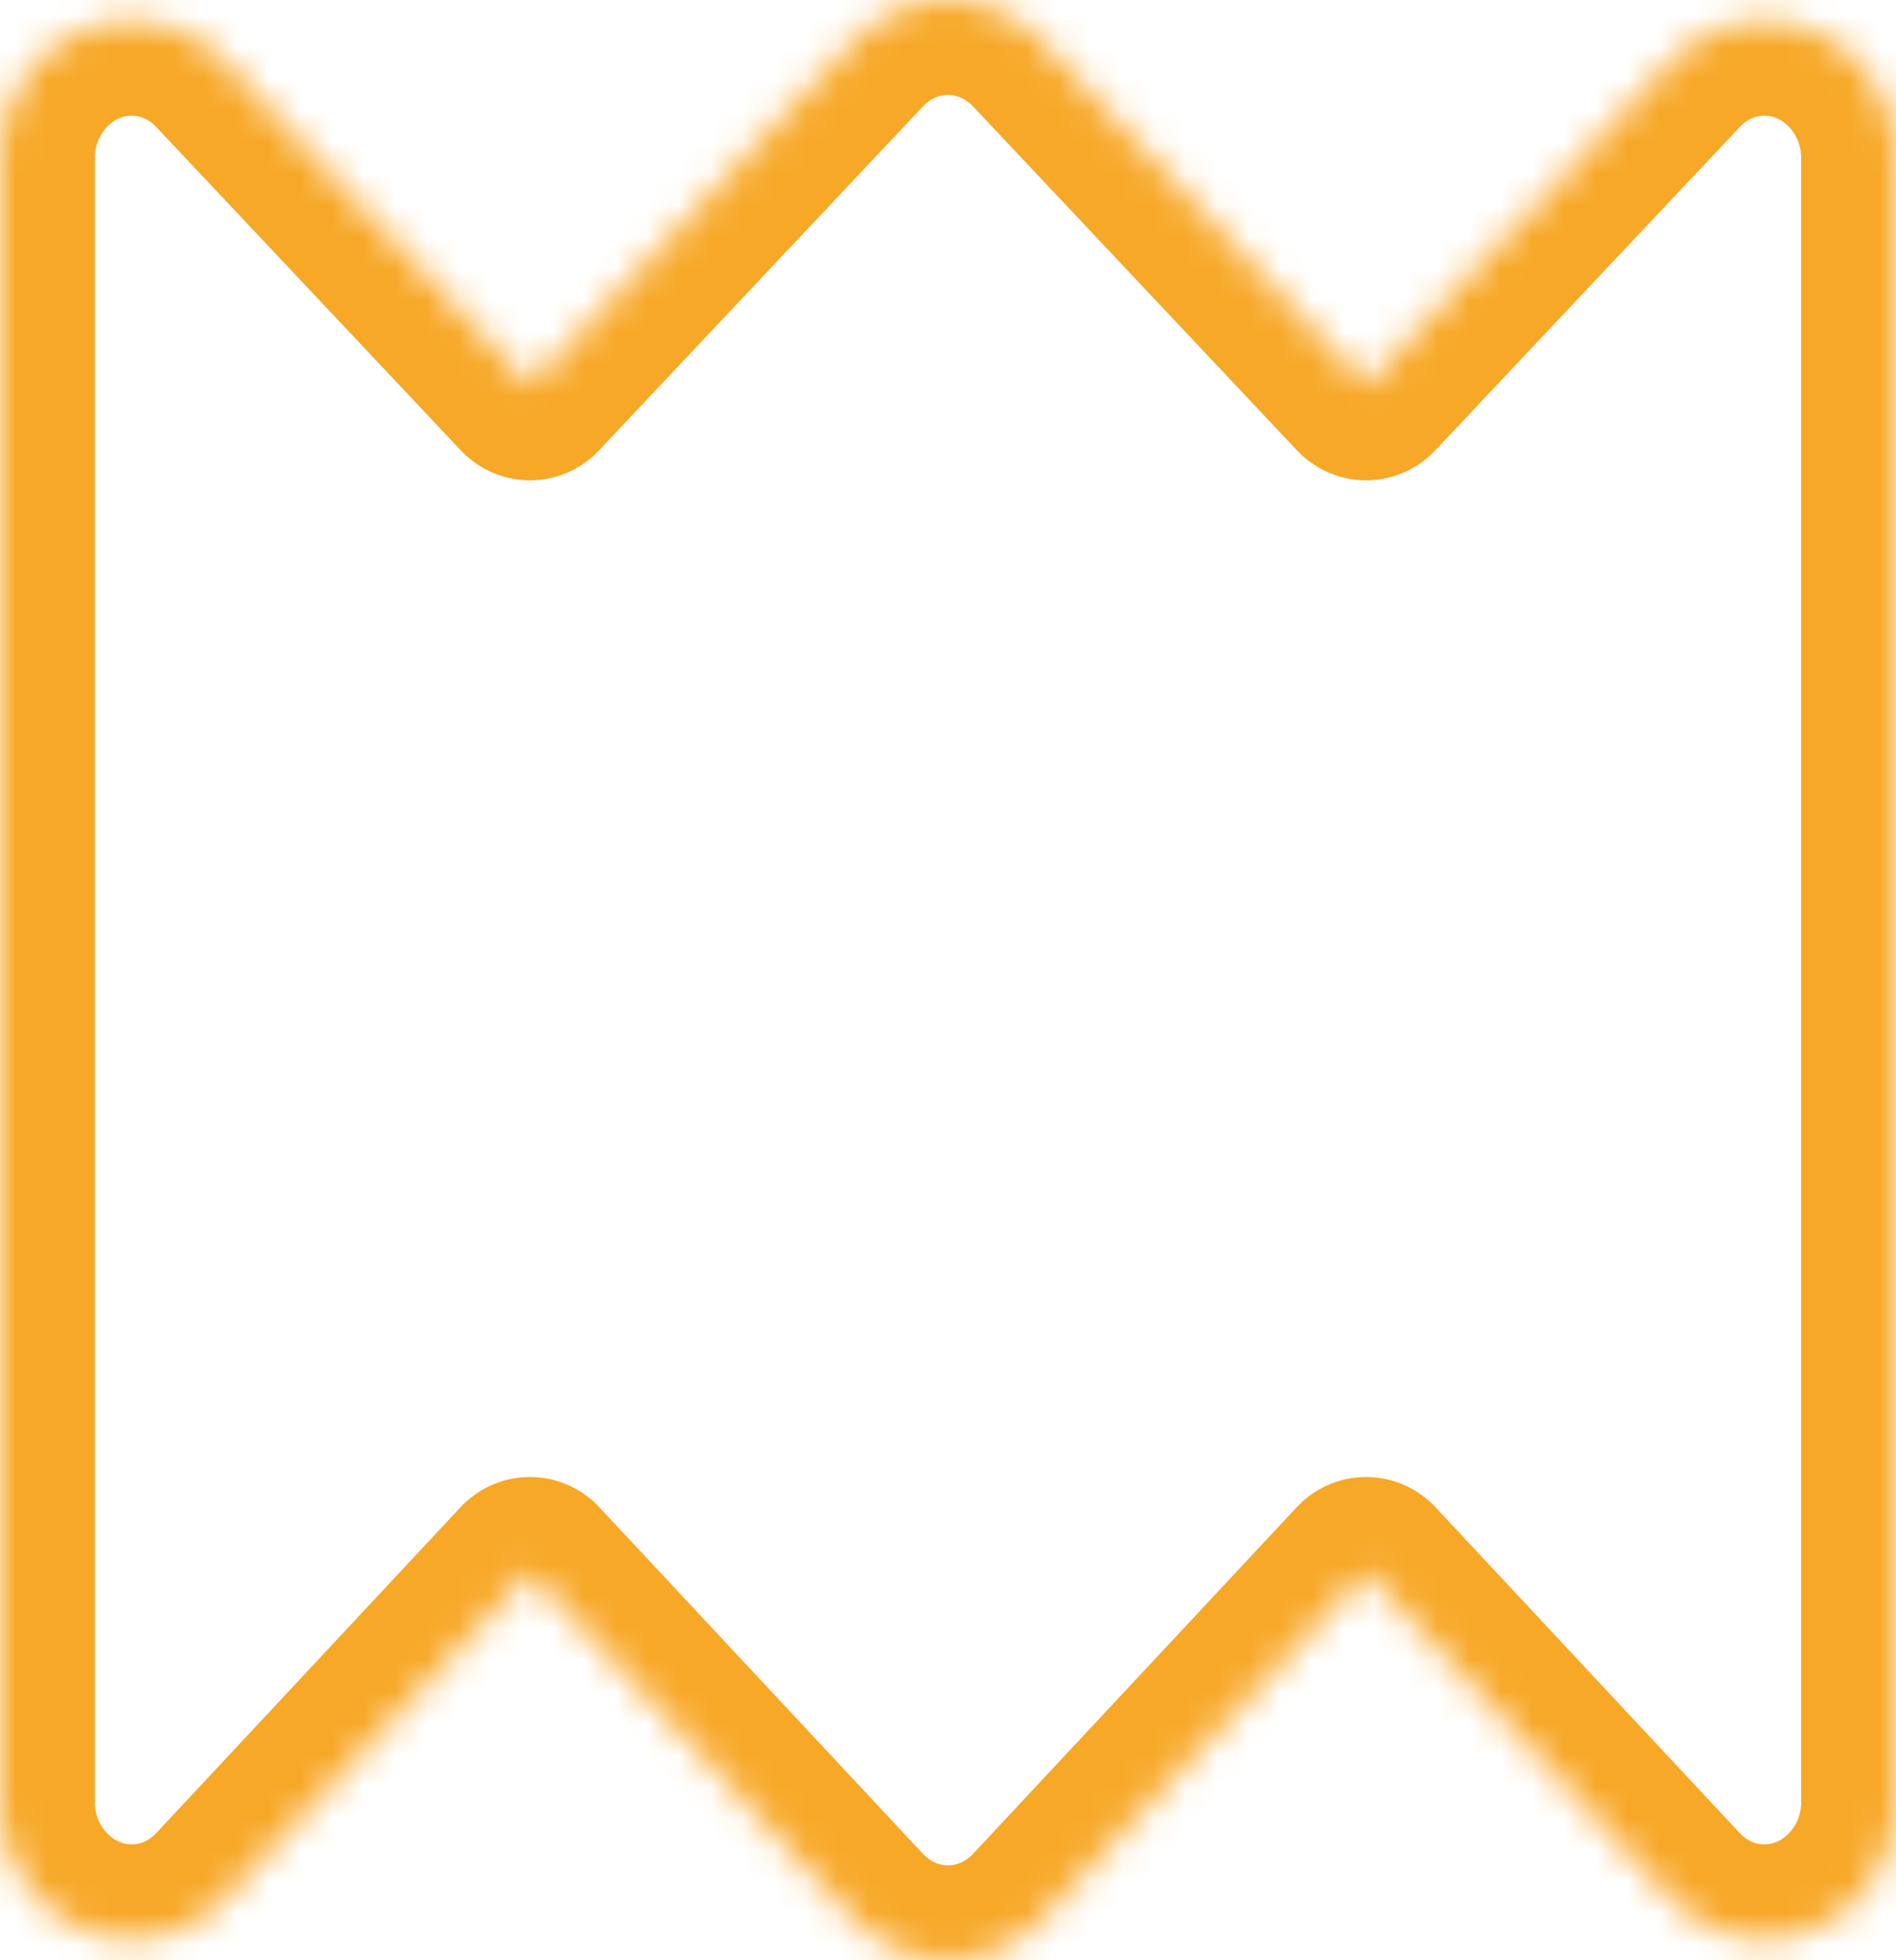<svg width="60" height="62" viewBox="0 0 60 62" fill="none" xmlns="http://www.w3.org/2000/svg">
<mask id="path-1-inside-1_590_253" fill="white">
<path d="M30 0C28.892 0 27.811 0.473 27.034 1.297L16.769 12.191L7.127 1.959C6.338 1.122 5.286 0.66 4.166 0.66C1.869 0.66 0 2.61 0 5.005V56.989C0 59.385 1.869 61.334 4.166 61.334C5.293 61.334 6.349 60.868 7.14 60.022L16.769 49.716L27.021 60.689C27.8 61.522 28.885 62 30 62C31.114 62 32.2 61.522 32.979 60.689L43.231 49.716L52.86 60.022C53.651 60.868 54.707 61.334 55.834 61.334C58.131 61.334 60 59.385 60 56.989V5.005C60 2.61 58.131 0.66 55.834 0.66C54.714 0.661 53.662 1.122 52.873 1.959L43.231 12.191L32.966 1.298C32.189 0.473 31.108 0 30 0Z"/>
</mask>
<path d="M30 0C28.892 0 27.811 0.473 27.034 1.297L16.769 12.191L7.127 1.959C6.338 1.122 5.286 0.66 4.166 0.66C1.869 0.66 0 2.61 0 5.005V56.989C0 59.385 1.869 61.334 4.166 61.334C5.293 61.334 6.349 60.868 7.14 60.022L16.769 49.716L27.021 60.689C27.8 61.522 28.885 62 30 62C31.114 62 32.2 61.522 32.979 60.689L43.231 49.716L52.86 60.022C53.651 60.868 54.707 61.334 55.834 61.334C58.131 61.334 60 59.385 60 56.989V5.005C60 2.61 58.131 0.66 55.834 0.66C54.714 0.661 53.662 1.122 52.873 1.959L43.231 12.191L32.966 1.298C32.189 0.473 31.108 0 30 0Z" stroke="#F7A827" stroke-width="6" stroke-linejoin="round" mask="url(#path-1-inside-1_590_253)"/>
</svg>
